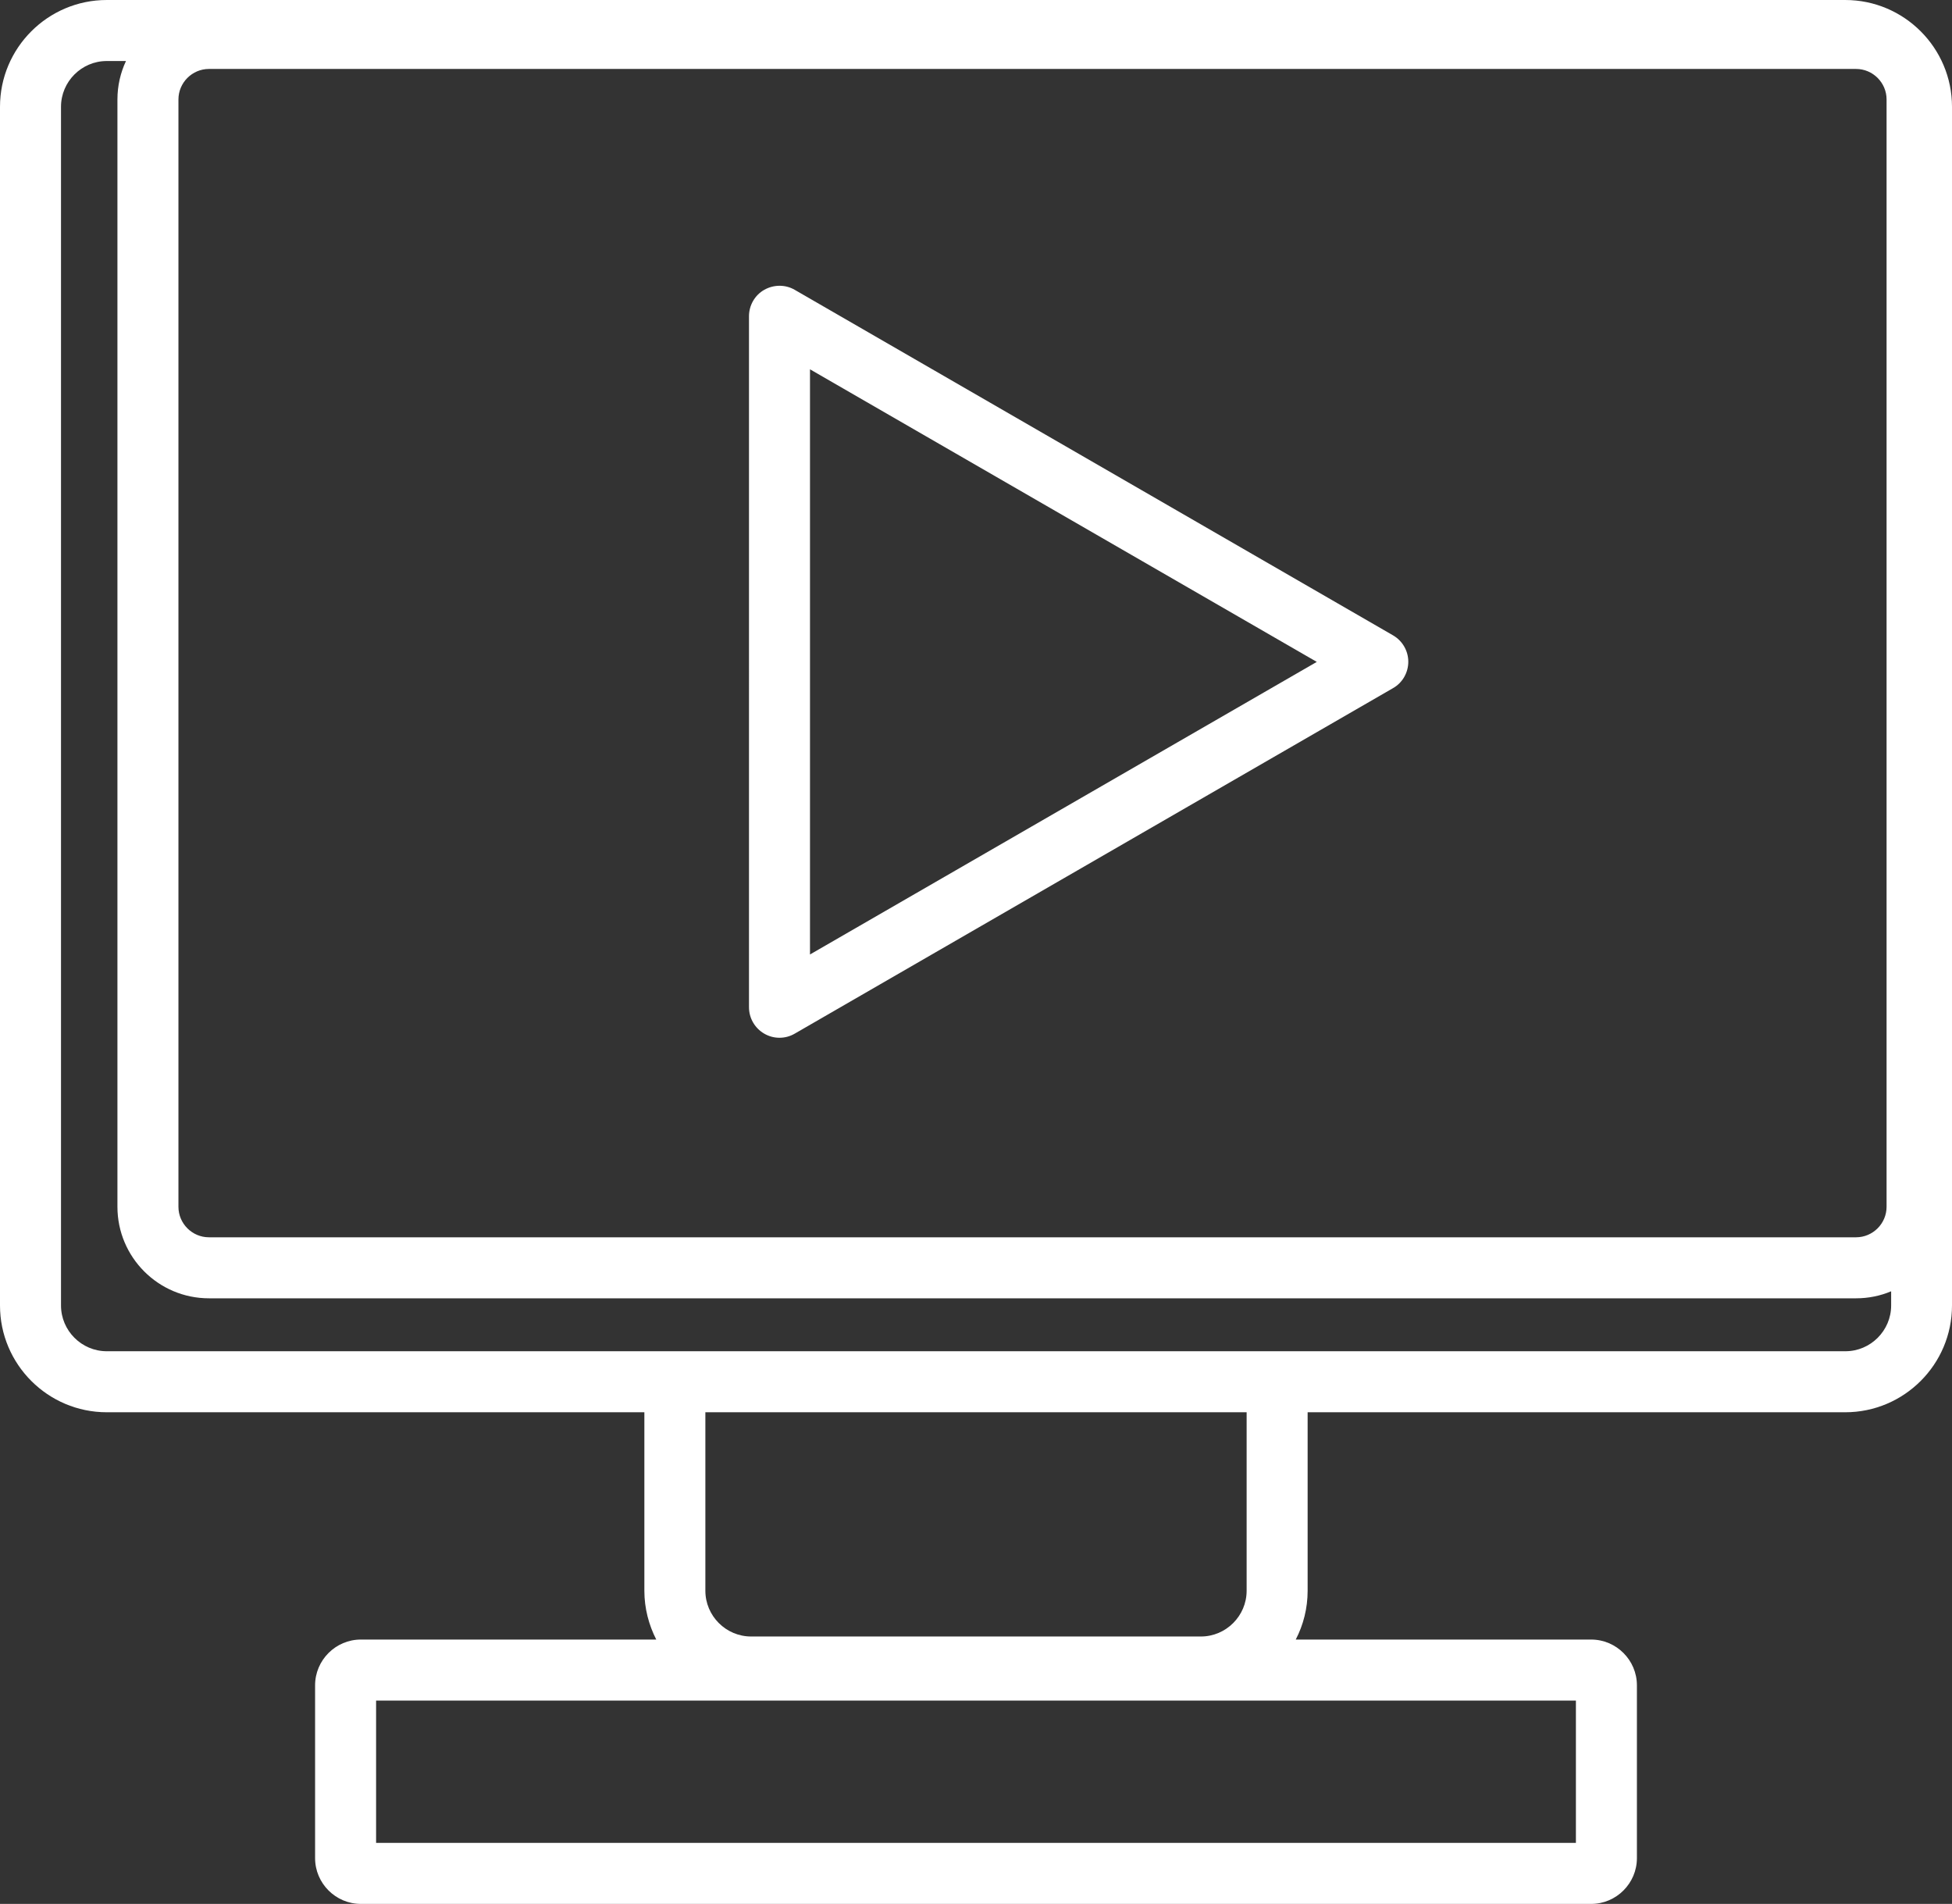 <?xml version="1.0" encoding="UTF-8"?>
<svg id="Layer_2" data-name="Layer 2" xmlns="http://www.w3.org/2000/svg" viewBox="0 0 127.99 124.81">
  <rect x="0" y="0" width="127.99" height="124.81" fill="#333333" stroke="none"/>
  <defs>
    <style>
      .cls-1 {
        fill: #fff;
      }
    </style>
  </defs>
  <g id="Layer_3" data-name="Layer 3">
    <g>
      <path class="cls-1" d="M120.99,0H7C3.14,0,0,3.14,0,7v78.58c0,3.86,3.14,7,7,7h35.25v11.7c0,1.15.29,2.24.78,3.2h-19.37c-1.65,0-3,1.35-3,3v11.33c0,1.65,1.35,3,3,3h80.67c1.65,0,3-1.35,3-3v-11.33c0-1.65-1.35-3-3-3h-19.37c.5-.96.78-2.05.78-3.2v-11.7h35.25c3.86,0,7-3.14,7-7V7c0-3.86-3.14-7-7-7ZM11.7,6.52c0-1.1.9-2,2-2h108c1.1,0,2,.9,2,2v72.59c0,1.1-.9,2-2,2H13.7c-1.1,0-2-.9-2-2V6.52ZM103.33,111.48v9.33H24.66v-9.33h78.67ZM46.25,104.28v-11.7h35.49v11.7c0,1.65-1.35,3-3,3h-29.49c-1.65,0-3-1.35-3-3ZM120.99,88.58H7c-1.65,0-3-1.35-3-3V7c0-1.65,1.35-3,3-3h1.26c-.36.77-.56,1.62-.56,2.52v72.59c0,3.31,2.69,6,6,6h108c.81,0,1.59-.16,2.3-.46v.93c0,1.65-1.35,3-3,3Z"/>
      <path class="cls-1" d="M51.11,68.03c-.35,0-.69-.09-1-.27-.62-.36-1-1.02-1-1.73V20.73c0-.71.38-1.38,1-1.73s1.38-.36,2,0l39.23,22.65c.62.36,1,1.02,1,1.73s-.38,1.38-1,1.73l-39.23,22.65c-.31.18-.65.27-1,.27ZM53.11,24.2v38.37l33.23-19.18-33.23-19.18Z"/>
    </g>
  </g>
</svg>